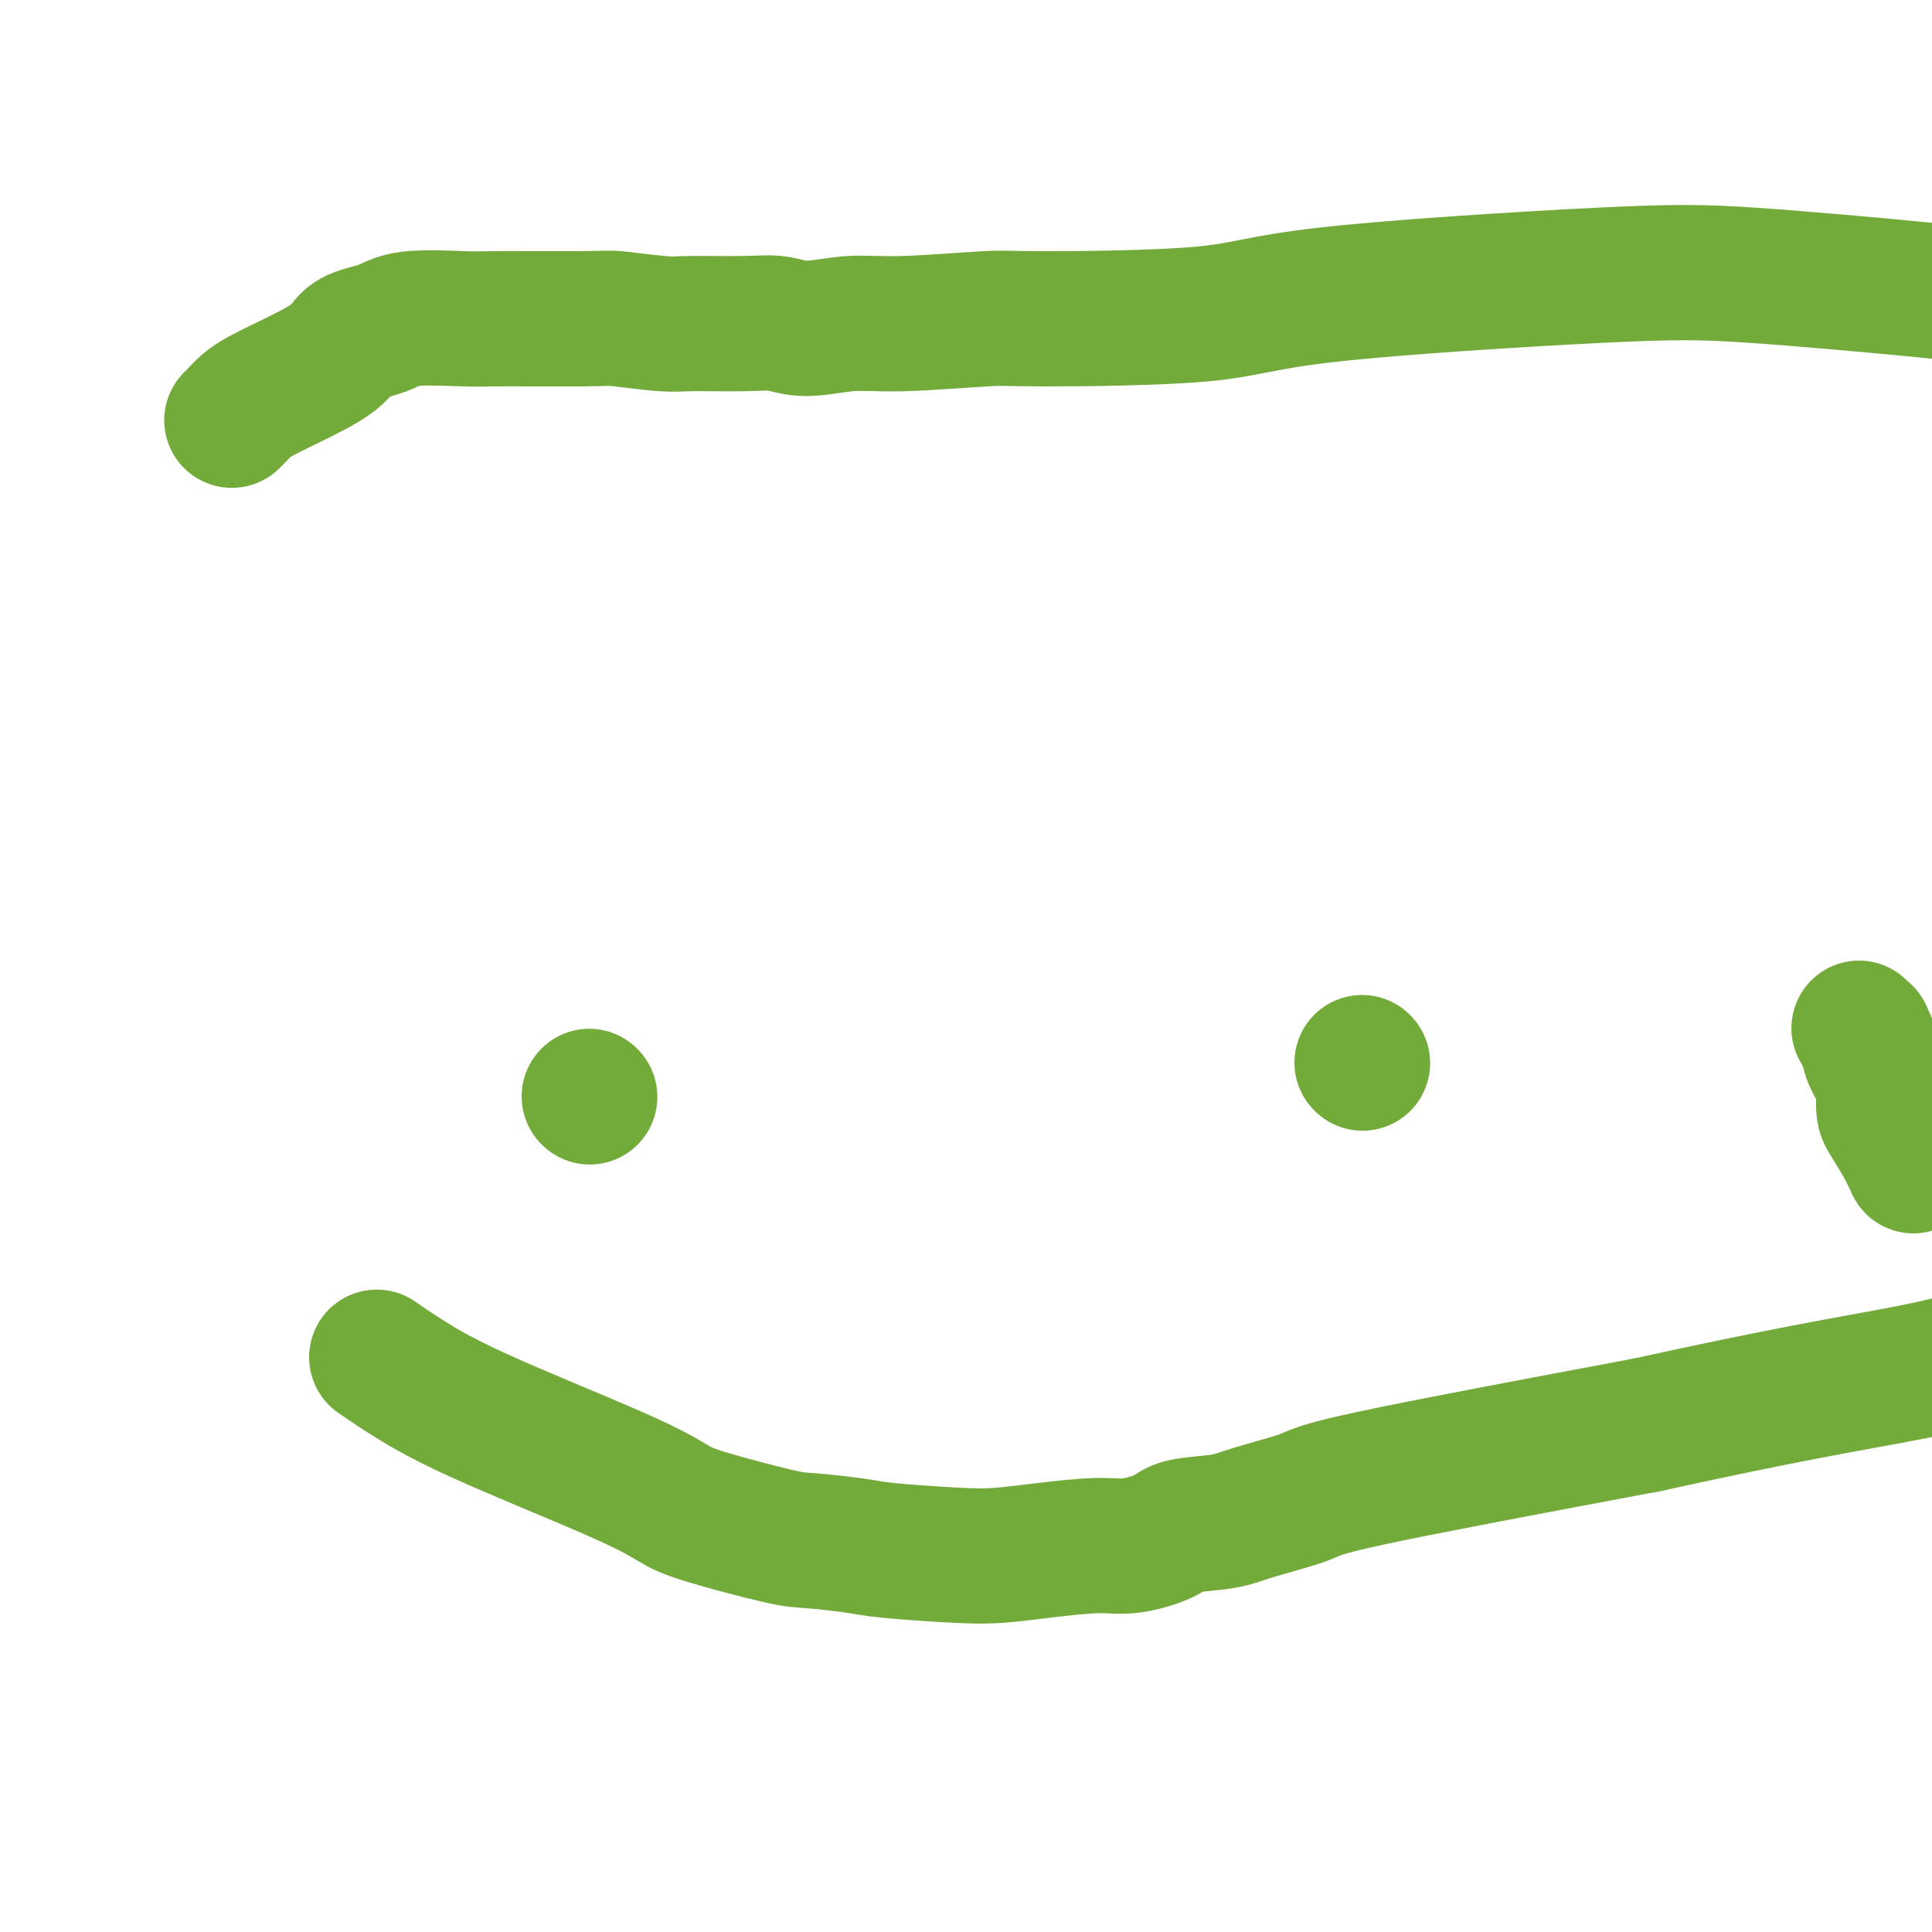 <svg viewBox='0 0 400 400' version='1.1' xmlns='http://www.w3.org/2000/svg' xmlns:xlink='http://www.w3.org/1999/xlink'><g fill='none' stroke='#73AB3A' stroke-width='28' stroke-linecap='round' stroke-linejoin='round'><path d='M122,227c0.000,0.000 0.100,0.100 0.1,0.1'/><path d='M282,220c0.000,0.000 0.100,0.100 0.1,0.1'/><path d='M78,281c1.597,1.104 3.193,2.209 6,4c2.807,1.791 6.824,4.270 15,8c8.176,3.730 20.509,8.711 28,12c7.491,3.289 10.139,4.884 12,6c1.861,1.116 2.936,1.752 7,3c4.064,1.248 11.117,3.109 15,4c3.883,0.891 4.598,0.814 7,1c2.402,0.186 6.492,0.636 9,1c2.508,0.364 3.433,0.643 7,1c3.567,0.357 9.777,0.791 14,1c4.223,0.209 6.458,0.194 9,0c2.542,-0.194 5.389,-0.567 9,-1c3.611,-0.433 7.984,-0.928 11,-1c3.016,-0.072 4.674,0.277 7,0c2.326,-0.277 5.320,-1.180 7,-2c1.680,-0.820 2.046,-1.557 4,-2c1.954,-0.443 5.496,-0.591 8,-1c2.504,-0.409 3.970,-1.079 7,-2c3.030,-0.921 7.623,-2.094 10,-3c2.377,-0.906 2.536,-1.545 14,-4c11.464,-2.455 34.232,-6.728 57,-11'/><path d='M341,295c27.133,-5.978 41.467,-8.422 50,-10c8.533,-1.578 11.267,-2.289 14,-3'/><path d='M396,241c0.144,0.315 0.288,0.631 0,0c-0.288,-0.631 -1.007,-2.208 -2,-4c-0.993,-1.792 -2.260,-3.800 -3,-5c-0.740,-1.200 -0.954,-1.593 -1,-3c-0.046,-1.407 0.075,-3.830 0,-5c-0.075,-1.170 -0.346,-1.088 -1,-2c-0.654,-0.912 -1.691,-2.818 -2,-4c-0.309,-1.182 0.110,-1.641 0,-2c-0.110,-0.359 -0.748,-0.618 -1,-1c-0.252,-0.382 -0.119,-0.886 0,-1c0.119,-0.114 0.224,0.162 0,0c-0.224,-0.162 -0.778,-0.760 -1,-1c-0.222,-0.240 -0.111,-0.120 0,0'/><path d='M48,87c0.256,-0.241 0.513,-0.482 1,-1c0.487,-0.518 1.205,-1.311 2,-2c0.795,-0.689 1.668,-1.272 3,-2c1.332,-0.728 3.122,-1.600 6,-3c2.878,-1.400 6.843,-3.328 9,-5c2.157,-1.672 2.506,-3.089 4,-4c1.494,-0.911 4.132,-1.316 6,-2c1.868,-0.684 2.968,-1.647 6,-2c3.032,-0.353 7.998,-0.095 11,0c3.002,0.095 4.039,0.025 6,0c1.961,-0.025 4.846,-0.007 8,0c3.154,0.007 6.577,0.004 10,0'/><path d='M120,66c6.737,-0.061 6.079,-0.214 8,0c1.921,0.214 6.421,0.794 9,1c2.579,0.206 3.236,0.037 6,0c2.764,-0.037 7.634,0.058 11,0c3.366,-0.058 5.227,-0.268 7,0c1.773,0.268 3.456,1.014 6,1c2.544,-0.014 5.949,-0.789 9,-1c3.051,-0.211 5.749,0.143 11,0c5.251,-0.143 13.054,-0.781 17,-1c3.946,-0.219 4.036,-0.019 12,0c7.964,0.019 23.801,-0.143 33,-1c9.199,-0.857 11.761,-2.409 26,-4c14.239,-1.591 40.157,-3.220 56,-4c15.843,-0.780 21.612,-0.710 32,0c10.388,0.710 25.397,2.060 35,3c9.603,0.940 13.802,1.470 18,2'/></g>
</svg>